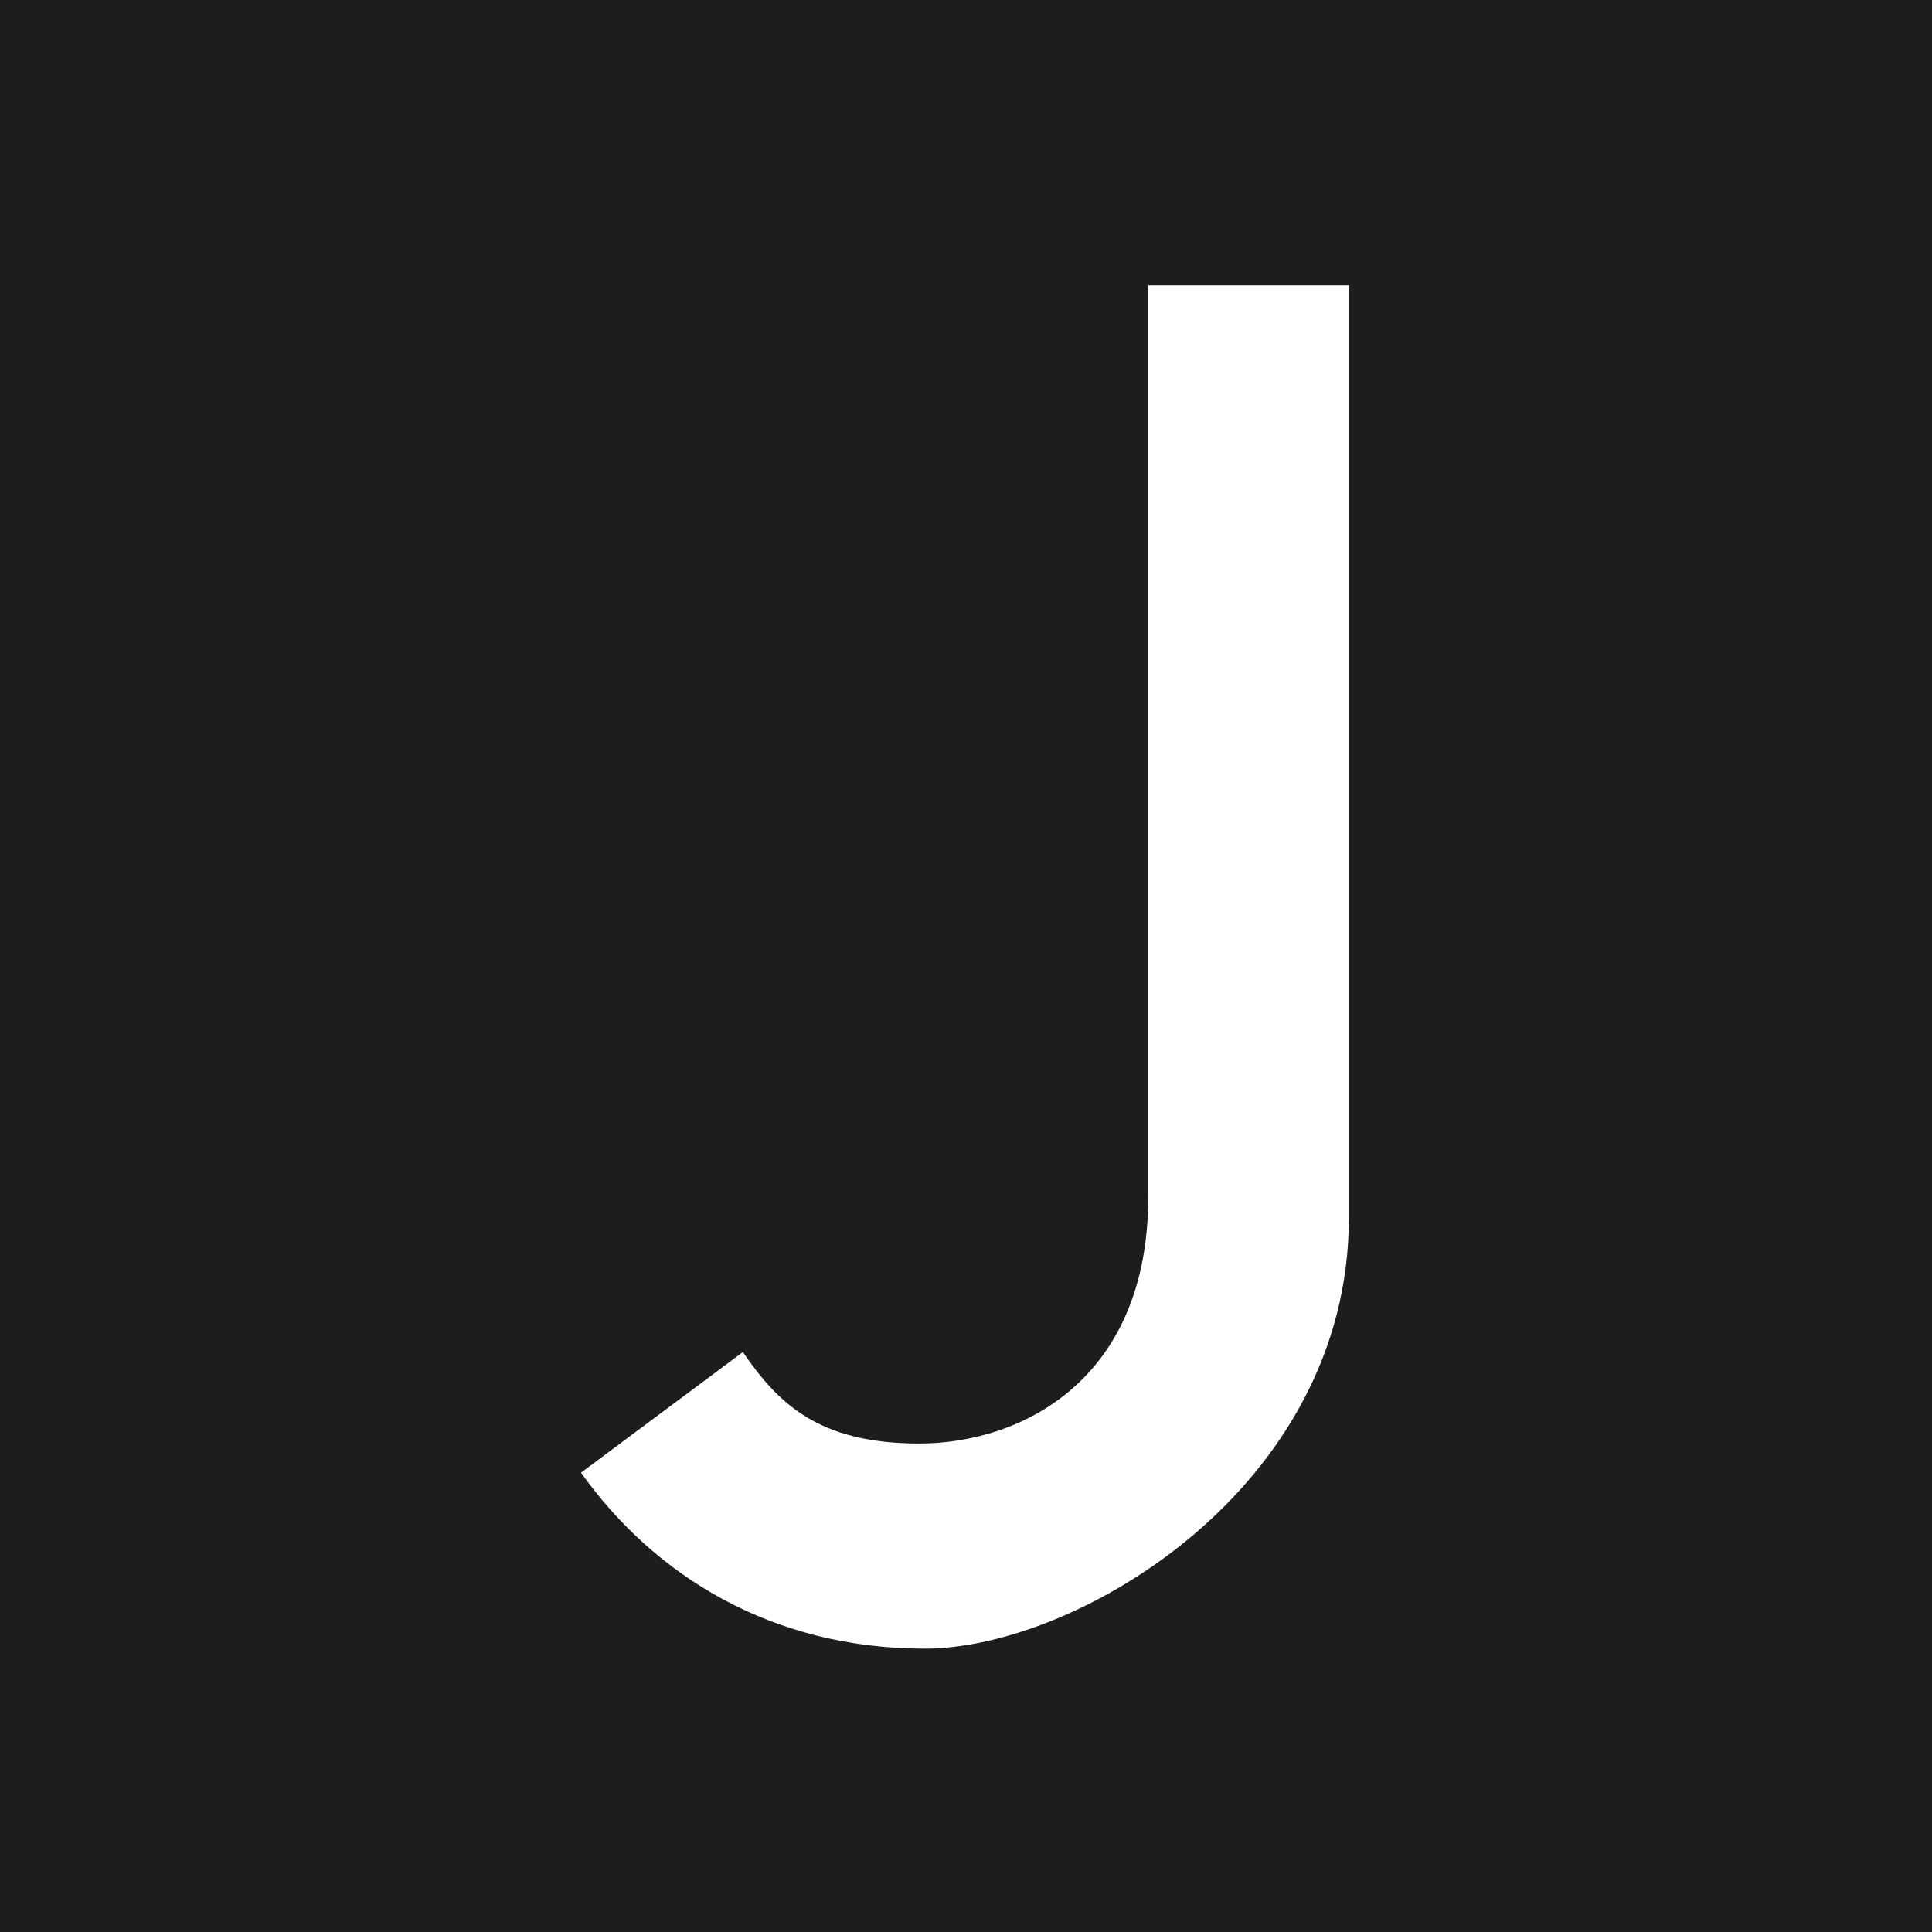 <svg xmlns="http://www.w3.org/2000/svg" id="Capa_1" viewBox="0 0 600 600"><defs><style>      .st0 {        fill: #1d1e1c;      }      .st1 {        fill: #fff;      }    </style></defs><rect class="st0" width="600" height="600"></rect><path class="st1" d="M180.4,457.3c23,32.3,59.5,54.7,106.8,54.7s131.7-50,131.7-133.8V88.6h-62.3v283.1c0,57.2-39.8,76.6-71.1,76.6s-43.8-12.4-54.8-28.4l-50.2,37.4Z"></path></svg>